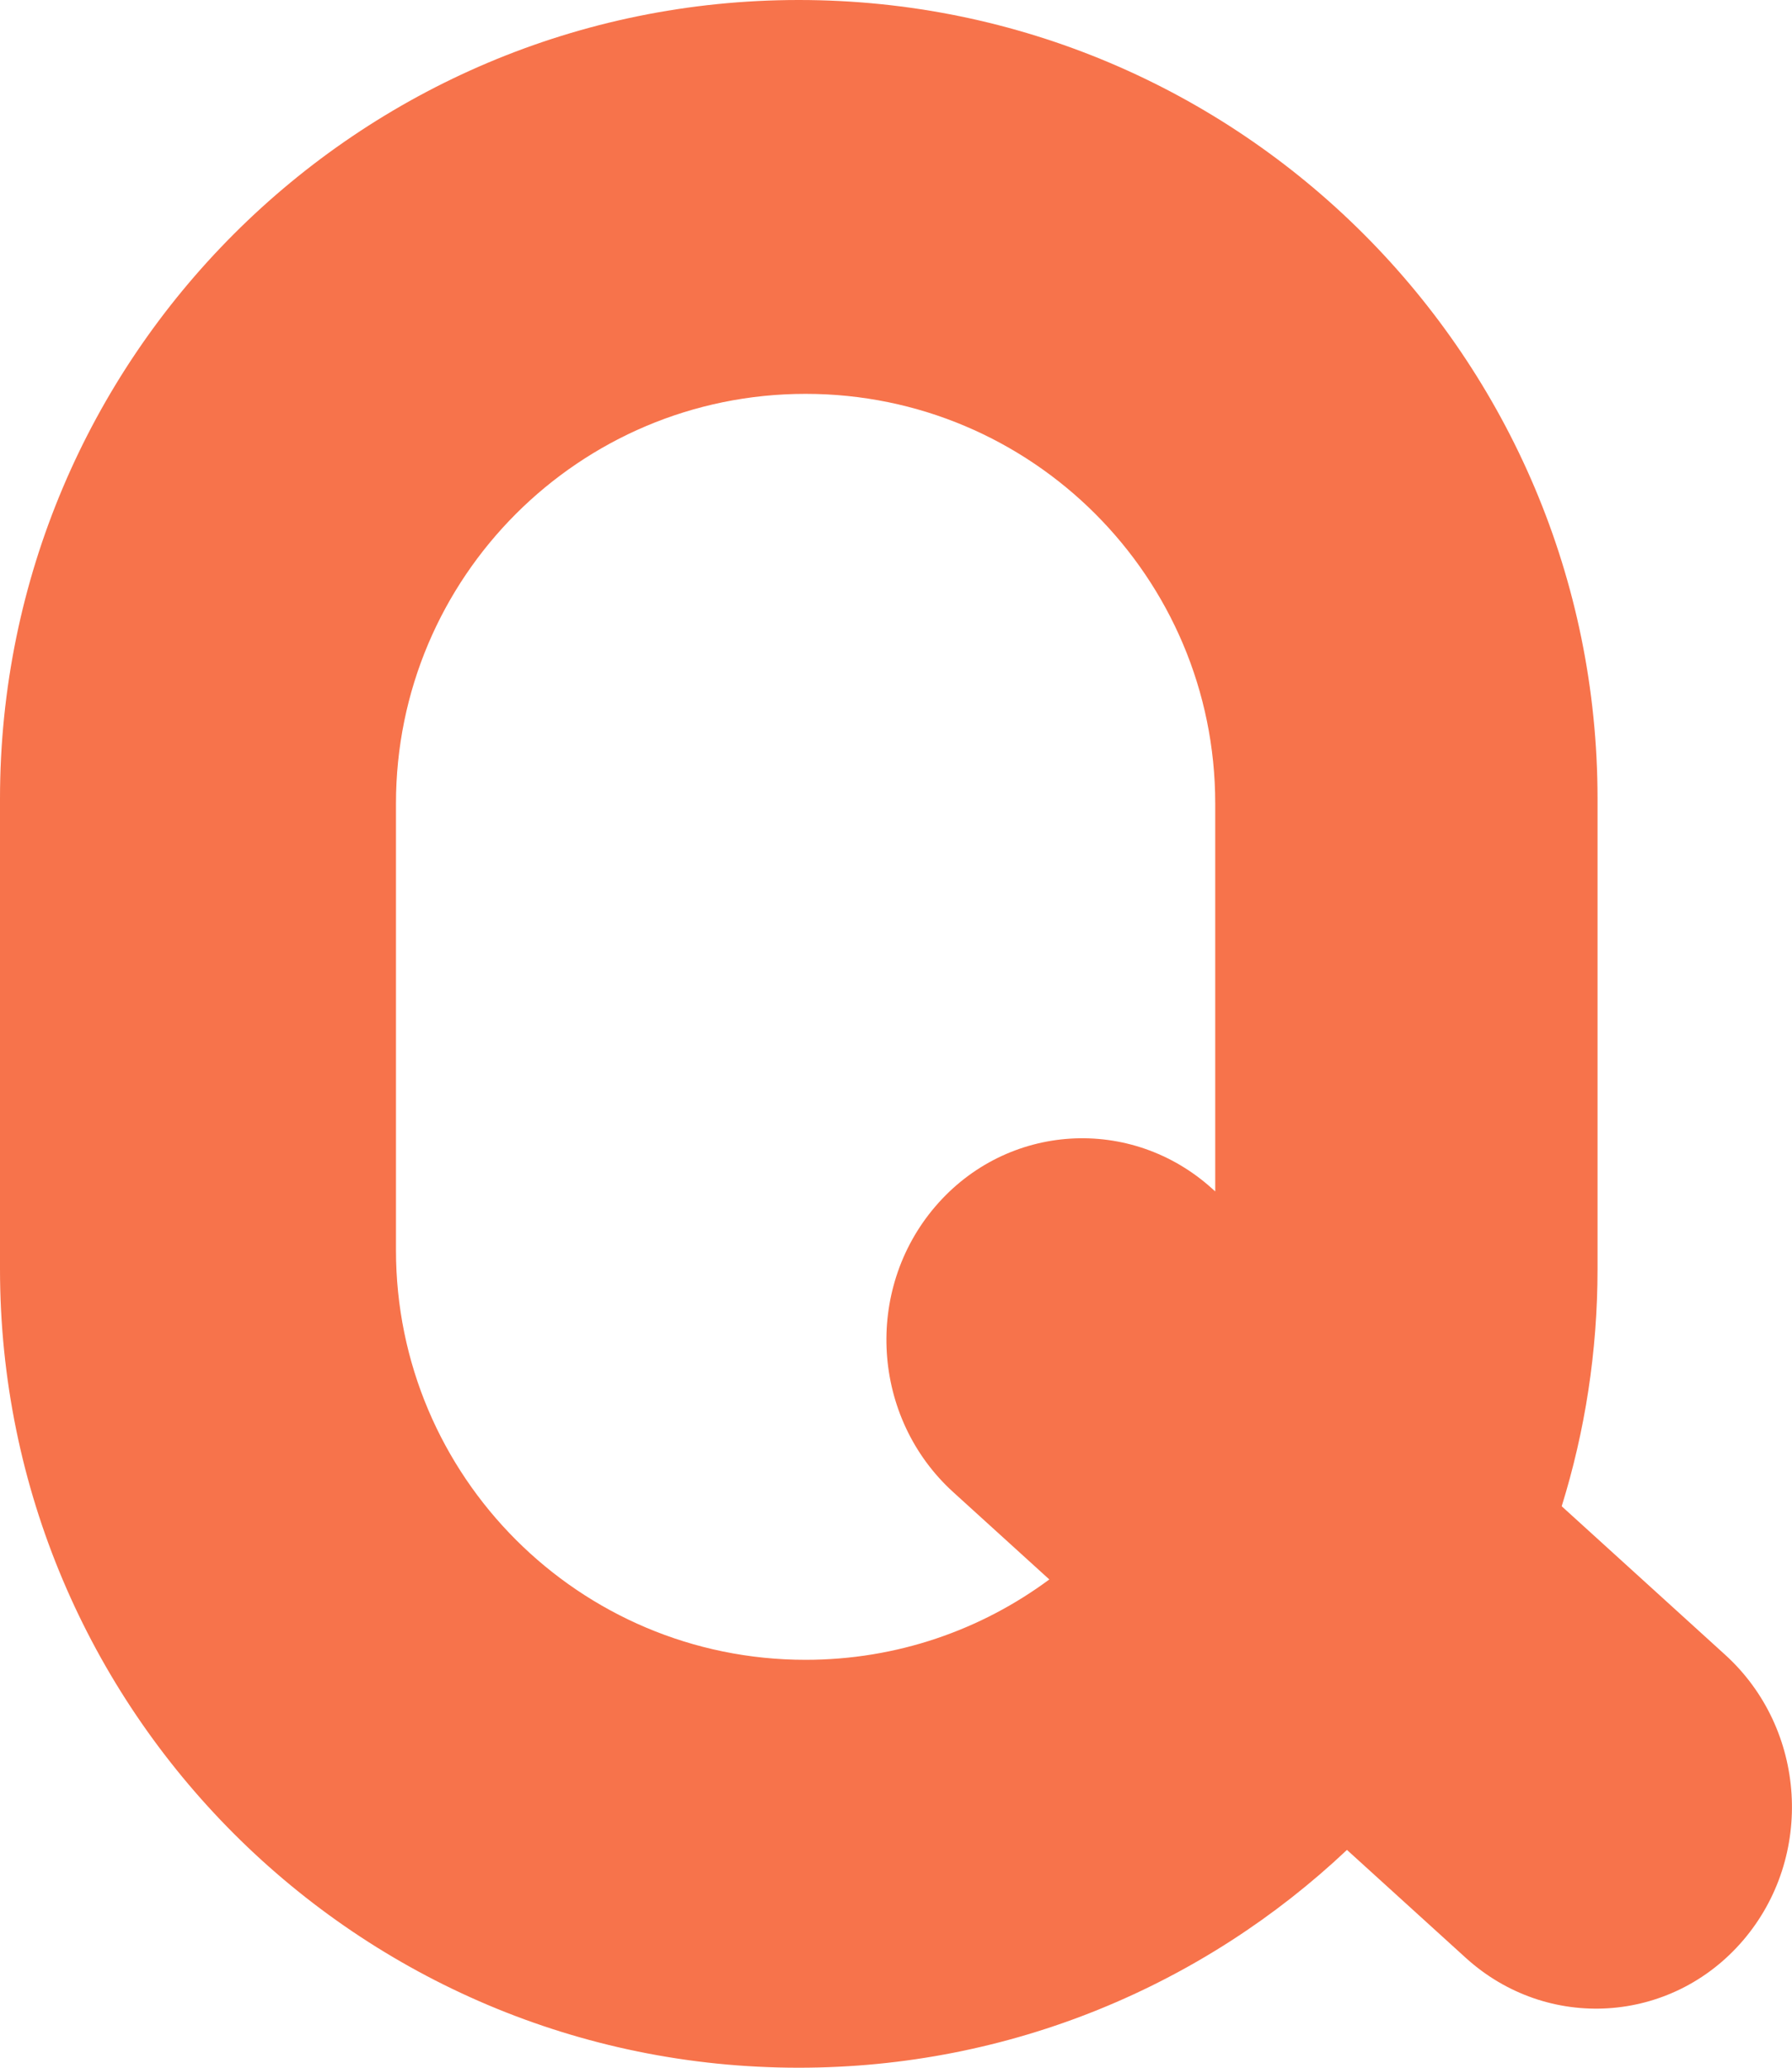 <svg width="130" height="150" viewBox="0 0 130 150" fill="none" xmlns="http://www.w3.org/2000/svg">
<path fill-rule="evenodd" clip-rule="evenodd" d="M0 57.946C0 25.943 25.943 0 57.946 0C89.949 0 115.893 25.943 115.893 57.946V92.054C115.893 98.048 114.982 103.83 113.293 109.269L125.151 120.044C131.065 125.418 131.647 134.695 126.449 140.765C121.252 146.836 112.244 147.4 106.33 142.026L97.715 134.199C87.338 143.995 73.343 150 57.946 150C25.943 150 0 124.057 0 92.054V57.946ZM88.158 86.431L87.972 86.262C82.057 80.888 73.049 81.452 67.852 87.522C62.655 93.593 63.236 102.87 69.151 108.244L76.123 114.579C71.182 118.242 65.065 120.409 58.442 120.409C42.03 120.409 28.726 107.105 28.726 90.693V58.288C28.726 41.877 42.03 28.572 58.442 28.572C74.853 28.572 88.158 41.877 88.158 58.288V86.431Z" fill="#F7734B"/>
</svg>
